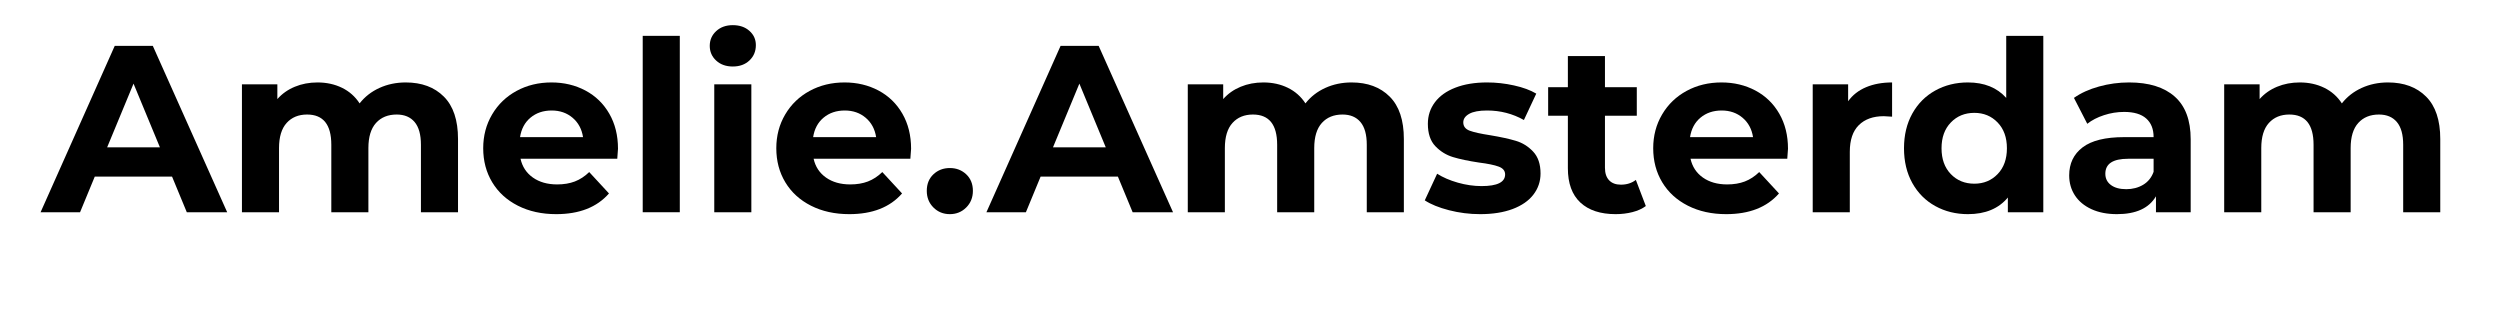 <svg version="1.2" preserveAspectRatio="xMidYMid meet" height="200" viewBox="0 0 1125 150" zoomAndPan="magnify" width="1500" xmlns:xlink="http://www.w3.org/1999/xlink" xmlns="http://www.w3.org/2000/svg"><defs></defs><g id="0aeb274387"><g style="fill:#000000;fill-opacity:1;"><g transform="translate(19.23, 95.506)"><path d="M 58.188 -16.047 L 23.422 -16.047 L 16.797 0 L -0.969 0 L 32.406 -74.875 L 49.531 -74.875 L 83 0 L 64.828 0 Z M 52.734 -29.203 L 40.859 -57.875 L 28.984 -29.203 Z M 52.734 -29.203" style="stroke:none"></path></g></g><g style="fill:#000000;fill-opacity:1;"><g transform="translate(101.169, 95.506)"><path d="M 81.406 -58.406 C 88.602 -58.406 94.32 -56.281 98.562 -52.031 C 102.812 -47.789 104.938 -41.43 104.938 -32.953 L 104.938 0 L 88.25 0 L 88.25 -30.375 C 88.25 -34.938 87.301 -38.344 85.406 -40.594 C 83.52 -42.844 80.832 -43.969 77.344 -43.969 C 73.414 -43.969 70.312 -42.703 68.031 -40.172 C 65.75 -37.641 64.609 -33.875 64.609 -28.875 L 64.609 0 L 47.922 0 L 47.922 -30.375 C 47.922 -39.438 44.285 -43.969 37.016 -43.969 C 33.16 -43.969 30.094 -42.703 27.812 -40.172 C 25.531 -37.641 24.391 -33.875 24.391 -28.875 L 24.391 0 L 7.703 0 L 7.703 -57.547 L 23.641 -57.547 L 23.641 -50.922 C 25.773 -53.336 28.395 -55.188 31.5 -56.469 C 34.602 -57.758 38.008 -58.406 41.719 -58.406 C 45.781 -58.406 49.453 -57.602 52.734 -56 C 56.016 -54.395 58.656 -52.055 60.656 -48.984 C 63.008 -51.984 65.984 -54.301 69.578 -55.938 C 73.18 -57.582 77.125 -58.406 81.406 -58.406 Z M 81.406 -58.406" style="stroke:none"></path></g></g><g style="fill:#000000;fill-opacity:1;"><g transform="translate(214.021, 95.506)"><path d="M 64.078 -28.562 C 64.078 -28.344 63.969 -26.844 63.75 -24.062 L 20.219 -24.062 C 21 -20.5 22.852 -17.68 25.781 -15.609 C 28.707 -13.547 32.344 -12.516 36.688 -12.516 C 39.688 -12.516 42.344 -12.957 44.656 -13.844 C 46.977 -14.738 49.133 -16.148 51.125 -18.078 L 60.016 -8.453 C 54.586 -2.242 46.672 0.859 36.266 0.859 C 29.773 0.859 24.031 -0.406 19.031 -2.938 C 14.039 -5.469 10.191 -8.977 7.484 -13.469 C 4.773 -17.969 3.422 -23.07 3.422 -28.781 C 3.422 -34.406 4.758 -39.484 7.438 -44.016 C 10.113 -48.547 13.785 -52.078 18.453 -54.609 C 23.117 -57.141 28.344 -58.406 34.125 -58.406 C 39.758 -58.406 44.859 -57.191 49.422 -54.766 C 53.984 -52.336 57.566 -48.859 60.172 -44.328 C 62.773 -39.805 64.078 -34.551 64.078 -28.562 Z M 34.234 -45.781 C 30.453 -45.781 27.273 -44.707 24.703 -42.562 C 22.141 -40.426 20.57 -37.504 20 -33.797 L 48.344 -33.797 C 47.781 -37.43 46.211 -40.336 43.641 -42.516 C 41.078 -44.691 37.941 -45.781 34.234 -45.781 Z M 34.234 -45.781" style="stroke:none"></path></g></g><g style="fill:#000000;fill-opacity:1;"><g transform="translate(281.518, 95.506)"><path d="M 7.703 -79.375 L 24.391 -79.375 L 24.391 0 L 7.703 0 Z M 7.703 -79.375" style="stroke:none"></path></g></g><g style="fill:#000000;fill-opacity:1;"><g transform="translate(313.716, 95.506)"><path d="M 7.703 -57.547 L 24.391 -57.547 L 24.391 0 L 7.703 0 Z M 16.047 -65.578 C 12.984 -65.578 10.488 -66.469 8.562 -68.25 C 6.633 -70.031 5.672 -72.238 5.672 -74.875 C 5.672 -77.508 6.633 -79.719 8.562 -81.5 C 10.488 -83.289 12.984 -84.188 16.047 -84.188 C 19.117 -84.188 21.613 -83.328 23.531 -81.609 C 25.457 -79.898 26.422 -77.766 26.422 -75.203 C 26.422 -72.422 25.457 -70.117 23.531 -68.297 C 21.613 -66.484 19.117 -65.578 16.047 -65.578 Z M 16.047 -65.578" style="stroke:none"></path></g></g><g style="fill:#000000;fill-opacity:1;"><g transform="translate(345.913, 95.506)"><path d="M 64.078 -28.562 C 64.078 -28.344 63.969 -26.844 63.75 -24.062 L 20.219 -24.062 C 21 -20.5 22.852 -17.68 25.781 -15.609 C 28.707 -13.547 32.344 -12.516 36.688 -12.516 C 39.688 -12.516 42.344 -12.957 44.656 -13.844 C 46.977 -14.738 49.133 -16.148 51.125 -18.078 L 60.016 -8.453 C 54.586 -2.242 46.672 0.859 36.266 0.859 C 29.773 0.859 24.031 -0.406 19.031 -2.938 C 14.039 -5.469 10.191 -8.977 7.484 -13.469 C 4.773 -17.969 3.422 -23.07 3.422 -28.781 C 3.422 -34.406 4.758 -39.484 7.438 -44.016 C 10.113 -48.547 13.785 -52.078 18.453 -54.609 C 23.117 -57.141 28.344 -58.406 34.125 -58.406 C 39.758 -58.406 44.859 -57.191 49.422 -54.766 C 53.984 -52.336 57.566 -48.859 60.172 -44.328 C 62.773 -39.805 64.078 -34.551 64.078 -28.562 Z M 34.234 -45.781 C 30.453 -45.781 27.273 -44.707 24.703 -42.562 C 22.141 -40.426 20.57 -37.504 20 -33.797 L 48.344 -33.797 C 47.781 -37.43 46.211 -40.336 43.641 -42.516 C 41.078 -44.691 37.941 -45.781 34.234 -45.781 Z M 34.234 -45.781" style="stroke:none"></path></g></g><g style="fill:#000000;fill-opacity:1;"><g transform="translate(413.411, 95.506)"><path d="M 14.016 0.859 C 11.086 0.859 8.625 -0.141 6.625 -2.141 C 4.633 -4.141 3.641 -6.633 3.641 -9.625 C 3.641 -12.695 4.633 -15.176 6.625 -17.062 C 8.625 -18.945 11.086 -19.891 14.016 -19.891 C 16.941 -19.891 19.398 -18.945 21.391 -17.062 C 23.391 -15.176 24.391 -12.695 24.391 -9.625 C 24.391 -6.633 23.391 -4.141 21.391 -2.141 C 19.398 -0.141 16.941 0.859 14.016 0.859 Z M 14.016 0.859" style="stroke:none"></path></g></g><g style="fill:#000000;fill-opacity:1;"><g transform="translate(444.86, 95.506)"><path d="M 58.188 -16.047 L 23.422 -16.047 L 16.797 0 L -0.969 0 L 32.406 -74.875 L 49.531 -74.875 L 83 0 L 64.828 0 Z M 52.734 -29.203 L 40.859 -57.875 L 28.984 -29.203 Z M 52.734 -29.203" style="stroke:none"></path></g></g><g style="fill:#000000;fill-opacity:1;"><g transform="translate(526.798, 95.506)"><path d="M 81.406 -58.406 C 88.602 -58.406 94.32 -56.281 98.562 -52.031 C 102.812 -47.789 104.938 -41.43 104.938 -32.953 L 104.938 0 L 88.25 0 L 88.25 -30.375 C 88.25 -34.938 87.301 -38.344 85.406 -40.594 C 83.52 -42.844 80.832 -43.969 77.344 -43.969 C 73.414 -43.969 70.312 -42.703 68.031 -40.172 C 65.75 -37.641 64.609 -33.875 64.609 -28.875 L 64.609 0 L 47.922 0 L 47.922 -30.375 C 47.922 -39.438 44.285 -43.969 37.016 -43.969 C 33.16 -43.969 30.094 -42.703 27.812 -40.172 C 25.531 -37.641 24.391 -33.875 24.391 -28.875 L 24.391 0 L 7.703 0 L 7.703 -57.547 L 23.641 -57.547 L 23.641 -50.922 C 25.773 -53.336 28.395 -55.188 31.5 -56.469 C 34.602 -57.758 38.008 -58.406 41.719 -58.406 C 45.781 -58.406 49.453 -57.602 52.734 -56 C 56.016 -54.395 58.656 -52.055 60.656 -48.984 C 63.008 -51.984 65.984 -54.301 69.578 -55.938 C 73.18 -57.582 77.125 -58.406 81.406 -58.406 Z M 81.406 -58.406" style="stroke:none"></path></g></g><g style="fill:#000000;fill-opacity:1;"><g transform="translate(639.008, 95.506)"><path d="M 27.062 0.859 C 22.281 0.859 17.609 0.27 13.047 -0.906 C 8.484 -2.082 4.848 -3.562 2.141 -5.344 L 7.703 -17.328 C 10.266 -15.691 13.363 -14.352 17 -13.312 C 20.645 -12.281 24.211 -11.766 27.703 -11.766 C 34.766 -11.766 38.297 -13.516 38.297 -17.016 C 38.297 -18.648 37.332 -19.82 35.406 -20.531 C 33.477 -21.25 30.52 -21.859 26.531 -22.359 C 21.82 -23.066 17.93 -23.883 14.859 -24.812 C 11.797 -25.738 9.141 -27.379 6.891 -29.734 C 4.648 -32.086 3.531 -35.441 3.531 -39.797 C 3.531 -43.43 4.582 -46.656 6.688 -49.469 C 8.789 -52.289 11.852 -54.484 15.875 -56.047 C 19.906 -57.617 24.672 -58.406 30.172 -58.406 C 34.234 -58.406 38.273 -57.957 42.297 -57.062 C 46.328 -56.176 49.664 -54.945 52.312 -53.375 L 46.75 -41.5 C 41.688 -44.352 36.16 -45.781 30.172 -45.781 C 26.598 -45.781 23.922 -45.281 22.141 -44.281 C 20.359 -43.281 19.469 -42 19.469 -40.438 C 19.469 -38.656 20.43 -37.406 22.359 -36.688 C 24.285 -35.977 27.352 -35.301 31.562 -34.656 C 36.258 -33.875 40.102 -33.035 43.094 -32.141 C 46.094 -31.254 48.695 -29.633 50.906 -27.281 C 53.125 -24.926 54.234 -21.645 54.234 -17.438 C 54.234 -13.875 53.16 -10.703 51.016 -7.922 C 48.879 -5.141 45.758 -2.977 41.656 -1.438 C 37.562 0.094 32.695 0.859 27.062 0.859 Z M 27.062 0.859" style="stroke:none"></path></g></g><g style="fill:#000000;fill-opacity:1;"><g transform="translate(695.808, 95.506)"><path d="M 44.812 -2.781 C 43.176 -1.57 41.16 -0.66 38.766 -0.047 C 36.379 0.555 33.867 0.859 31.234 0.859 C 24.391 0.859 19.094 -0.883 15.344 -4.375 C 11.602 -7.875 9.734 -13.016 9.734 -19.797 L 9.734 -43.422 L 0.859 -43.422 L 0.859 -56.266 L 9.734 -56.266 L 9.734 -70.281 L 26.422 -70.281 L 26.422 -56.266 L 40.75 -56.266 L 40.75 -43.422 L 26.422 -43.422 L 26.422 -20 C 26.422 -17.57 27.047 -15.695 28.297 -14.375 C 29.547 -13.062 31.312 -12.406 33.594 -12.406 C 36.227 -12.406 38.473 -13.117 40.328 -14.547 Z M 44.812 -2.781" style="stroke:none"></path></g></g><g style="fill:#000000;fill-opacity:1;"><g transform="translate(740.521, 95.506)"><path d="M 64.078 -28.562 C 64.078 -28.344 63.969 -26.844 63.75 -24.062 L 20.219 -24.062 C 21 -20.5 22.852 -17.68 25.781 -15.609 C 28.707 -13.547 32.344 -12.516 36.688 -12.516 C 39.688 -12.516 42.344 -12.957 44.656 -13.844 C 46.977 -14.738 49.133 -16.148 51.125 -18.078 L 60.016 -8.453 C 54.586 -2.242 46.672 0.859 36.266 0.859 C 29.773 0.859 24.031 -0.406 19.031 -2.938 C 14.039 -5.469 10.191 -8.977 7.484 -13.469 C 4.773 -17.969 3.422 -23.07 3.422 -28.781 C 3.422 -34.406 4.758 -39.484 7.438 -44.016 C 10.113 -48.547 13.785 -52.078 18.453 -54.609 C 23.117 -57.141 28.344 -58.406 34.125 -58.406 C 39.758 -58.406 44.859 -57.191 49.422 -54.766 C 53.984 -52.336 57.566 -48.859 60.172 -44.328 C 62.773 -39.805 64.078 -34.551 64.078 -28.562 Z M 34.234 -45.781 C 30.453 -45.781 27.273 -44.707 24.703 -42.562 C 22.141 -40.426 20.57 -37.504 20 -33.797 L 48.344 -33.797 C 47.781 -37.43 46.211 -40.336 43.641 -42.516 C 41.078 -44.691 37.941 -45.781 34.234 -45.781 Z M 34.234 -45.781" style="stroke:none"></path></g></g><g style="fill:#000000;fill-opacity:1;"><g transform="translate(808.019, 95.506)"><path d="M 23.641 -49.953 C 25.641 -52.734 28.332 -54.836 31.719 -56.266 C 35.102 -57.691 39.004 -58.406 43.422 -58.406 L 43.422 -43 C 41.566 -43.145 40.32 -43.219 39.688 -43.219 C 34.906 -43.219 31.16 -41.879 28.453 -39.203 C 25.742 -36.523 24.391 -32.516 24.391 -27.172 L 24.391 0 L 7.703 0 L 7.703 -57.547 L 23.641 -57.547 Z M 23.641 -49.953" style="stroke:none"></path></g></g><g style="fill:#000000;fill-opacity:1;"><g transform="translate(853.159, 95.506)"><path d="M 66.328 -79.375 L 66.328 0 L 50.375 0 L 50.375 -6.625 C 46.238 -1.633 40.25 0.859 32.406 0.859 C 26.988 0.859 22.086 -0.352 17.703 -2.781 C 13.316 -5.207 9.875 -8.664 7.375 -13.156 C 4.883 -17.645 3.641 -22.852 3.641 -28.781 C 3.641 -34.695 4.883 -39.898 7.375 -44.391 C 9.875 -48.879 13.316 -52.336 17.703 -54.766 C 22.086 -57.191 26.988 -58.406 32.406 -58.406 C 39.75 -58.406 45.492 -56.086 49.641 -51.453 L 49.641 -79.375 Z M 35.297 -12.844 C 39.504 -12.844 43 -14.285 45.781 -17.172 C 48.562 -20.055 49.953 -23.926 49.953 -28.781 C 49.953 -33.625 48.562 -37.488 45.781 -40.375 C 43 -43.27 39.504 -44.719 35.297 -44.719 C 31.016 -44.719 27.484 -43.27 24.703 -40.375 C 21.922 -37.488 20.531 -33.625 20.531 -28.781 C 20.531 -23.926 21.922 -20.055 24.703 -17.172 C 27.484 -14.285 31.016 -12.844 35.297 -12.844 Z M 35.297 -12.844" style="stroke:none"></path></g></g><g style="fill:#000000;fill-opacity:1;"><g transform="translate(927.182, 95.506)"><path d="M 30.906 -58.406 C 39.82 -58.406 46.672 -56.281 51.453 -52.031 C 56.234 -47.789 58.625 -41.395 58.625 -32.844 L 58.625 0 L 43 0 L 43 -7.172 C 39.863 -1.816 34.016 0.859 25.453 0.859 C 21.035 0.859 17.203 0.109 13.953 -1.391 C 10.711 -2.891 8.234 -4.957 6.516 -7.594 C 4.805 -10.227 3.953 -13.223 3.953 -16.578 C 3.953 -21.93 5.969 -26.141 10 -29.203 C 14.031 -32.266 20.254 -33.797 28.672 -33.797 L 41.938 -33.797 C 41.938 -37.43 40.828 -40.227 38.609 -42.188 C 36.398 -44.156 33.086 -45.141 28.672 -45.141 C 25.598 -45.141 22.582 -44.656 19.625 -43.688 C 16.664 -42.727 14.156 -41.43 12.094 -39.797 L 6.094 -51.453 C 9.227 -53.66 12.988 -55.367 17.375 -56.578 C 21.77 -57.797 26.281 -58.406 30.906 -58.406 Z M 29.625 -10.375 C 32.477 -10.375 35.008 -11.031 37.219 -12.344 C 39.438 -13.664 41.008 -15.613 41.938 -18.188 L 41.938 -24.062 L 30.484 -24.062 C 23.641 -24.062 20.219 -21.816 20.219 -17.328 C 20.219 -15.191 21.055 -13.5 22.734 -12.25 C 24.41 -11 26.707 -10.375 29.625 -10.375 Z M 29.625 -10.375" style="stroke:none"></path></g></g><g style="fill:#000000;fill-opacity:1;"><g transform="translate(993.182, 95.506)"><path d="M 81.406 -58.406 C 88.602 -58.406 94.32 -56.281 98.562 -52.031 C 102.812 -47.789 104.938 -41.43 104.938 -32.953 L 104.938 0 L 88.25 0 L 88.25 -30.375 C 88.25 -34.938 87.301 -38.344 85.406 -40.594 C 83.52 -42.844 80.832 -43.969 77.344 -43.969 C 73.414 -43.969 70.312 -42.703 68.031 -40.172 C 65.75 -37.641 64.609 -33.875 64.609 -28.875 L 64.609 0 L 47.922 0 L 47.922 -30.375 C 47.922 -39.438 44.285 -43.969 37.016 -43.969 C 33.16 -43.969 30.094 -42.703 27.812 -40.172 C 25.531 -37.641 24.391 -33.875 24.391 -28.875 L 24.391 0 L 7.703 0 L 7.703 -57.547 L 23.641 -57.547 L 23.641 -50.922 C 25.773 -53.336 28.395 -55.188 31.5 -56.469 C 34.602 -57.758 38.008 -58.406 41.719 -58.406 C 45.781 -58.406 49.453 -57.602 52.734 -56 C 56.016 -54.395 58.656 -52.055 60.656 -48.984 C 63.008 -51.984 65.984 -54.301 69.578 -55.938 C 73.18 -57.582 77.125 -58.406 81.406 -58.406 Z M 81.406 -58.406" style="stroke:none"></path></g></g></g></svg>